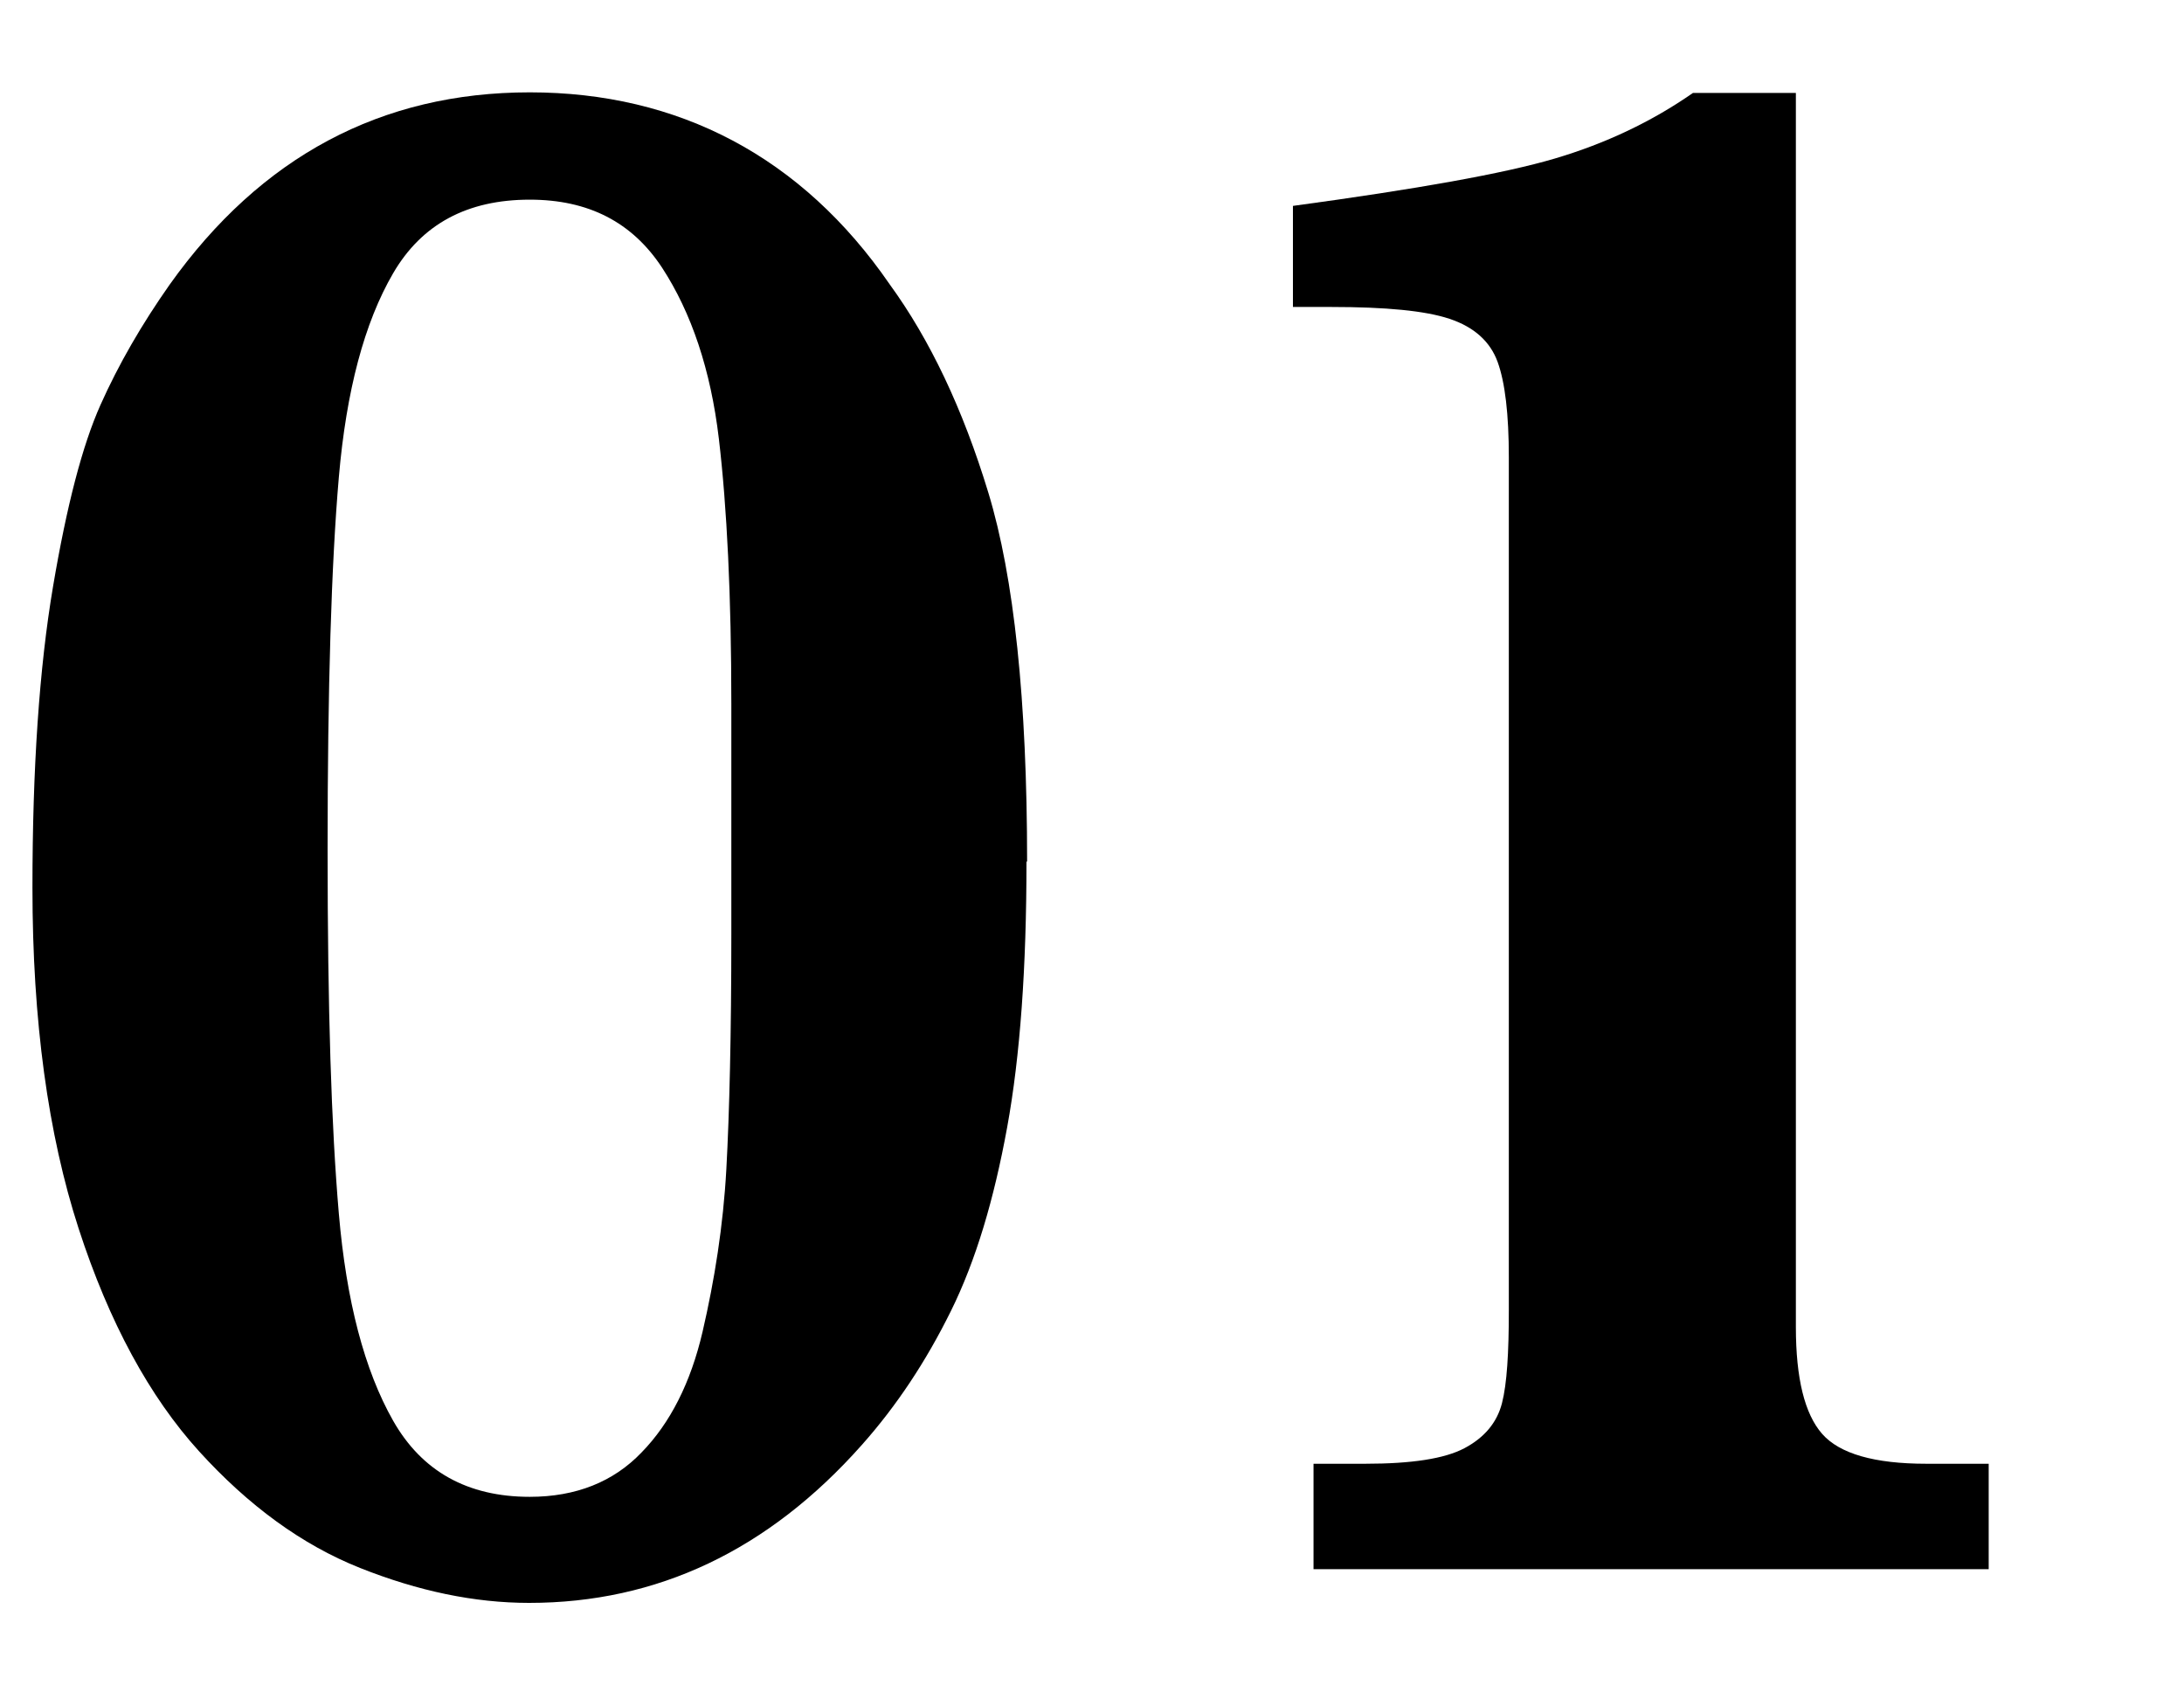 <?xml version="1.0" encoding="UTF-8"?>
<svg id="_レイヤー_1" data-name="レイヤー 1" xmlns="http://www.w3.org/2000/svg" viewBox="0 0 35 27">
  <path d="M16.45,13.81c0,1.69-.1,3.11-.31,4.26s-.5,2.13-.9,2.94-.87,1.52-1.43,2.15c-1.5,1.69-3.28,2.53-5.33,2.53-.88,0-1.78-.19-2.71-.56s-1.79-1-2.58-1.87-1.44-2.06-1.93-3.57-.74-3.33-.74-5.46c0-1.92.11-3.53.33-4.83s.47-2.26.76-2.91.66-1.29,1.11-1.93c1.46-2.05,3.39-3.08,5.77-3.08s4.36,1.03,5.77,3.08c.64.88,1.17,1.99,1.58,3.34s.62,3.32.62,5.91ZM11.72,13.6v-2.32c0-1.73-.07-3.15-.2-4.25s-.44-2.02-.91-2.74c-.48-.73-1.18-1.09-2.12-1.09-1,0-1.73.39-2.19,1.18s-.75,1.88-.87,3.27-.18,3.38-.18,5.96.06,4.44.18,5.84.41,2.51.87,3.32,1.19,1.22,2.19,1.22c.74,0,1.34-.24,1.79-.71.46-.47.79-1.12.98-1.94s.33-1.69.38-2.6.08-2.17.08-3.76v-1.37Z"/>
  <path d="M31.88,25.15h-10.83v-1.69h.83c.74,0,1.27-.08,1.59-.25s.52-.41.6-.72.11-.81.11-1.49V7.33c0-.69-.06-1.2-.18-1.53s-.38-.56-.77-.69-1.02-.19-1.89-.19h-.62v-1.62c1.99-.27,3.39-.52,4.2-.76s1.55-.59,2.21-1.05h1.65v19.78c0,.82.14,1.39.42,1.71s.84.48,1.67.48h1v1.69Z"/>
</svg>